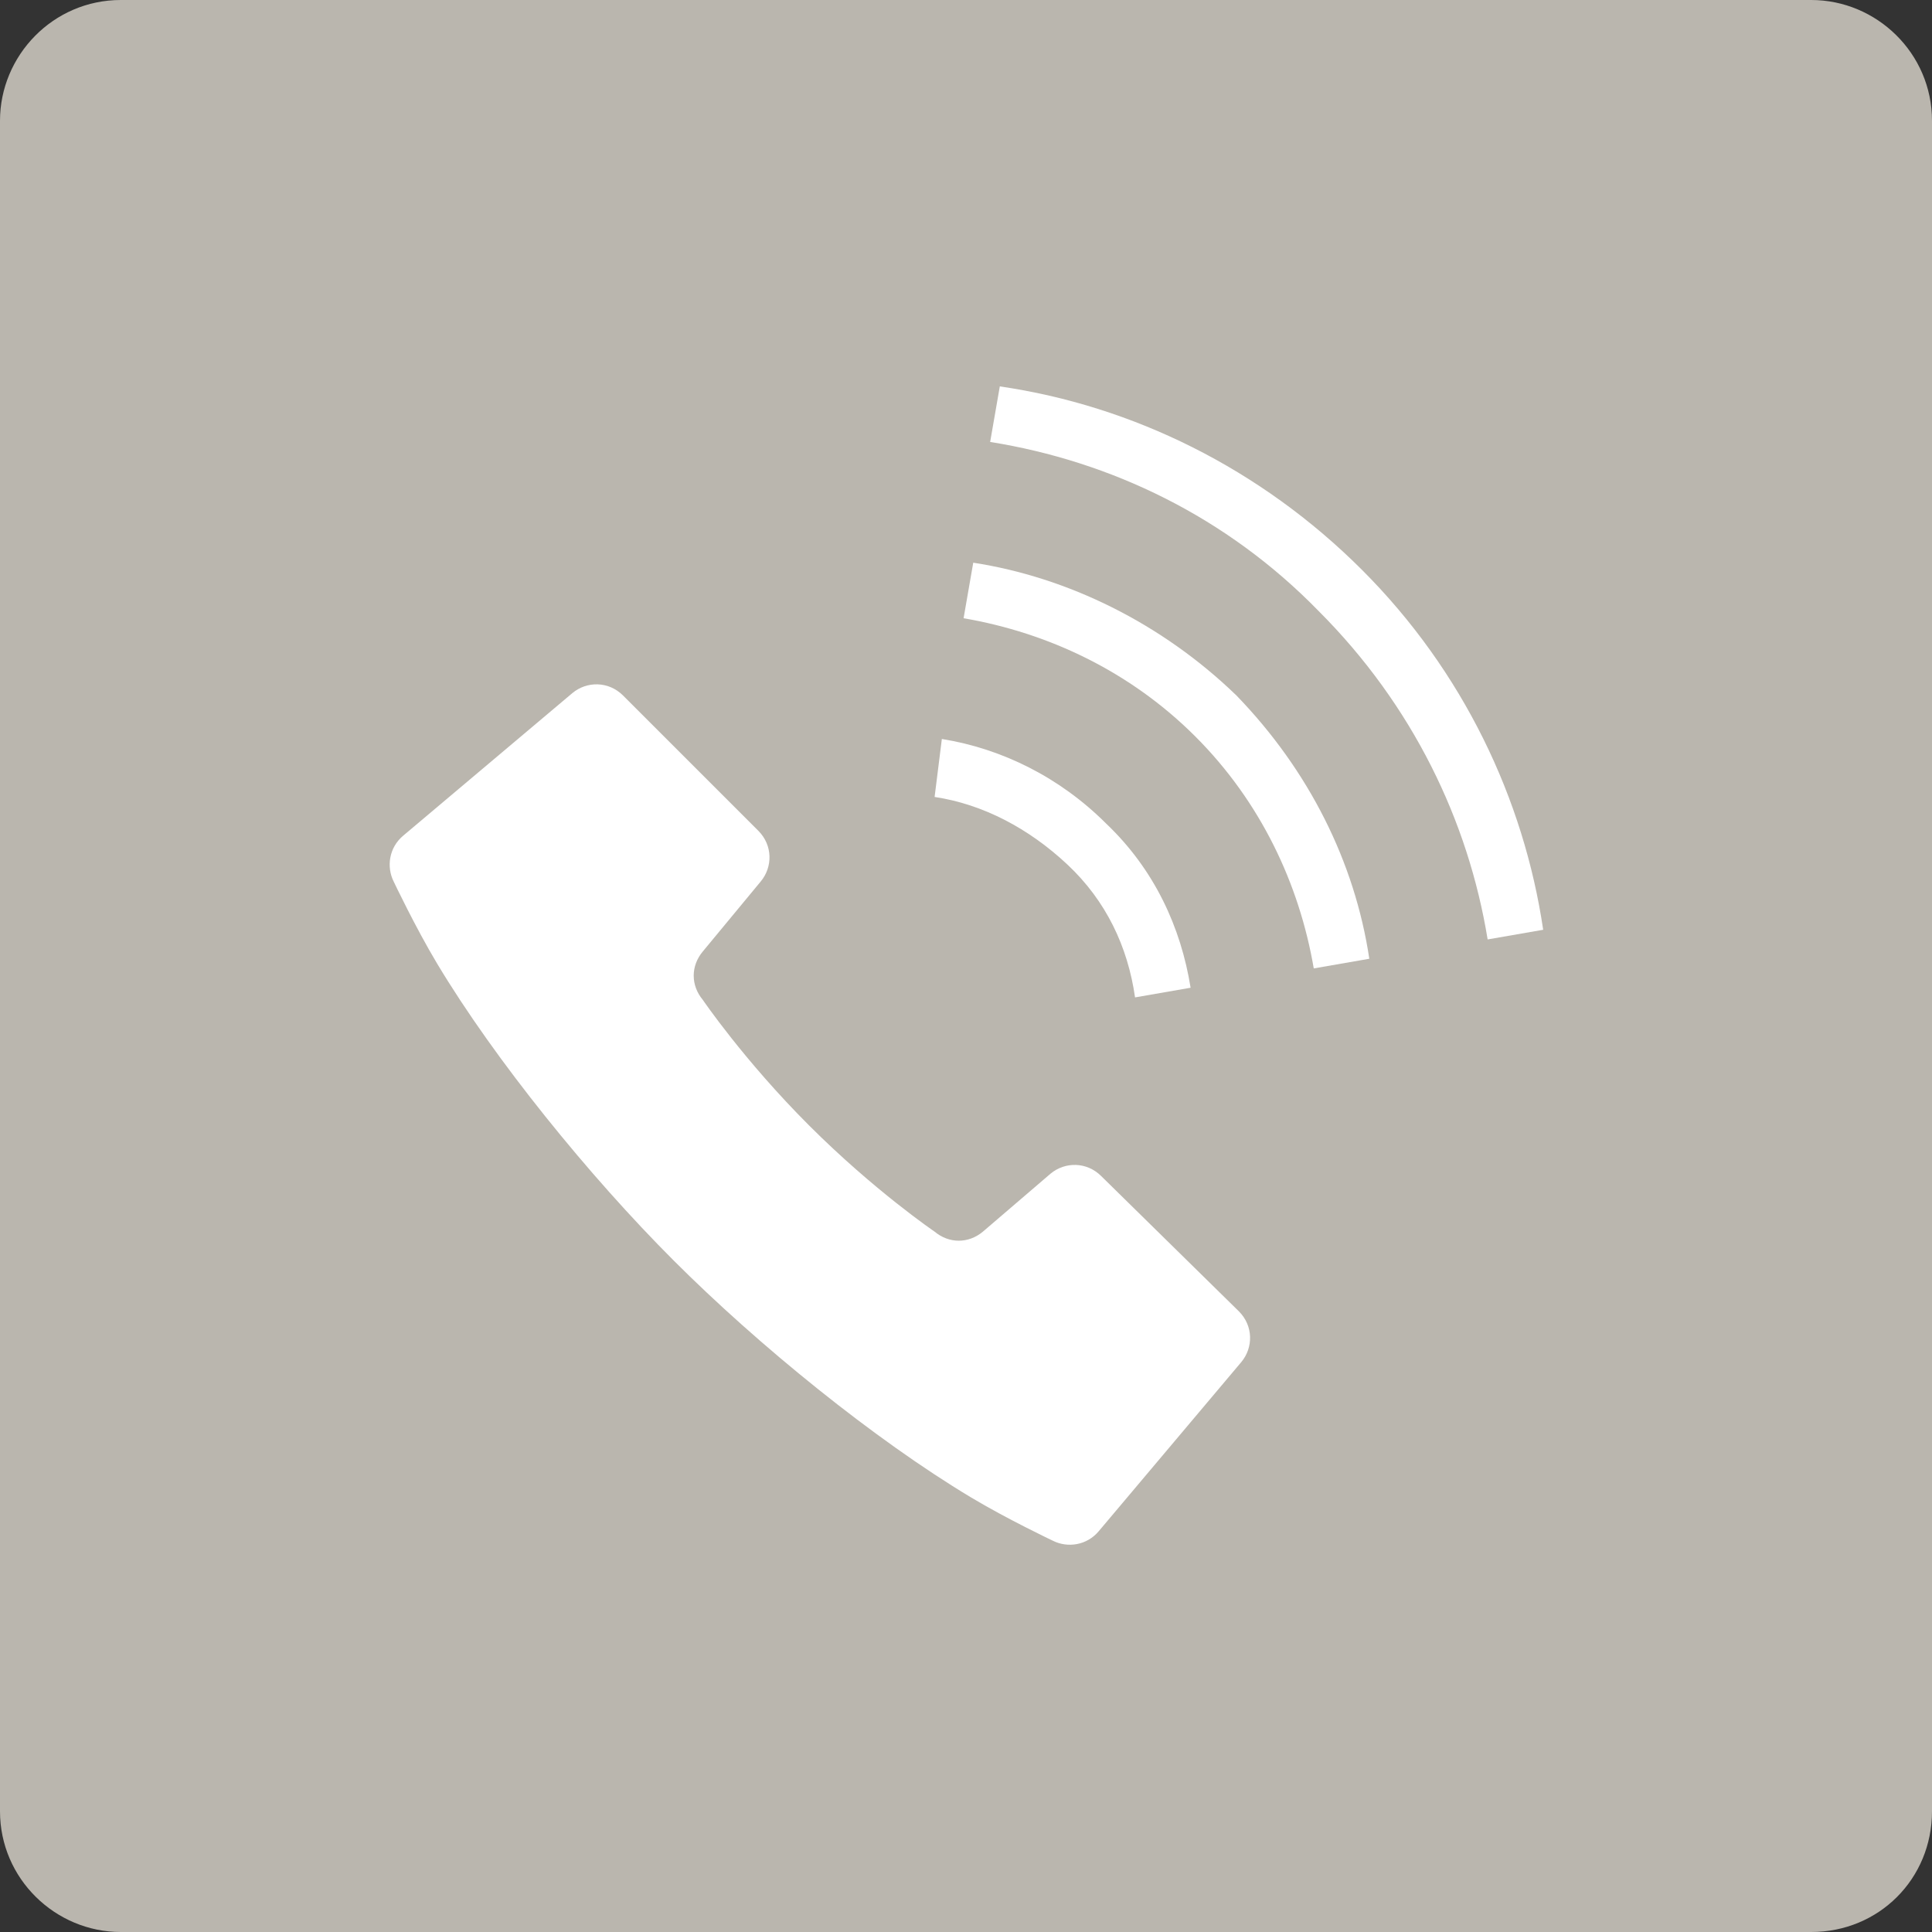 <?xml version="1.0" encoding="utf-8"?>
<!-- Generator: Adobe Illustrator 22.0.1, SVG Export Plug-In . SVG Version: 6.00 Build 0)  -->
<svg version="1.1" xmlns="http://www.w3.org/2000/svg" xmlns:xlink="http://www.w3.org/1999/xlink" x="0px" y="0px"
	 viewBox="0 0 80 80" style="enable-background:new 0 0 80 80;" xml:space="preserve">
<rect x="0" y="0" width="80" height="80" fill="#333333" stroke="none"/>
<style type="text/css">
	.st0{fill:#BAB6AE;}
	.st1{fill-rule:evenodd;clip-rule:evenodd;fill:#FFFFFF;}
	.st2{fill:#FFFFFF;}
	.st3{display:none;}
	.st4{display:inline;fill:#FFFFFF;}
	.st5{display:inline;}
	.st6{fill:none;}
	.st7{fill:#FFFFFF;stroke:#FFFFFF;stroke-width:0.25;stroke-linecap:round;stroke-linejoin:round;stroke-miterlimit:10;}
	.st8{fill:#FFFFFF;stroke:#FFFFFF;stroke-width:0.5;stroke-linecap:round;stroke-linejoin:round;stroke-miterlimit:10;}
	.st9{fill:#EAEAE7;}
	.st10{display:none;fill-rule:evenodd;clip-rule:evenodd;fill:#D4D3CE;}
	.st11{fill:#FFFFFF;stroke:#BAB6AE;stroke-miterlimit:10;}
</style>
<g id="レイヤー_1">
</g>
<g id="jimu_x5F_01">
</g>
<g id="service_x5F_11">
</g>
<g id="service_x5F_10">
</g>
<g id="service_x5F_09">
</g>
<g id="service_x5F_08">
	<path class="st0" d="M75,80H5c-2.7,0-5-2.2-5-5V5c0-2.7,2.2-5,5-5H75c2.7,0,5,2.2,5,5V75C80,77.8,77.8,80,75,80z"/>
	<g>
		<g>
			<path class="st2" d="M45.6,48.7c-0.6-0.6-1.5-0.6-2.1-0.1L40.7,51c-0.6,0.5-1.4,0.5-2,0c0,0-2.5-1.7-5.2-4.4
				c-2.7-2.7-4.4-5.2-4.4-5.2c-0.5-0.6-0.5-1.4,0-2l2.4-2.9c0.5-0.6,0.5-1.5-0.1-2.1l-5.6-5.6c-0.6-0.6-1.5-0.6-2.1-0.1l-7,5.9
				c-0.6,0.5-0.7,1.3-0.4,1.9c0,0,0.9,1.9,1.8,3.4c2.4,4,6.3,8.8,9.8,12.3c3.5,3.5,8.3,7.4,12.3,9.8c1.5,0.9,3.4,1.8,3.4,1.8
				c0.6,0.3,1.4,0.2,1.9-0.4l5.9-7c0.5-0.6,0.5-1.5-0.1-2.1L45.6,48.7z"/>
			<path class="st2" d="M47,41.3l2.3-0.4c-0.4-2.5-1.5-4.9-3.5-6.8c-1.9-1.9-4.3-3.1-6.8-3.5L38.7,33c2,0.3,3.9,1.3,5.5,2.8
				C45.8,37.3,46.7,39.2,47,41.3z"/>
			<path class="st2" d="M56.4,23.6c-4.2-4.2-9.5-6.8-15-7.6l-0.4,2.3c5,0.8,9.8,3.1,13.6,7c3.9,3.9,6.2,8.7,7,13.6l2.3-0.4
				C63.1,33.1,60.6,27.8,56.4,23.6z"/>
			<path class="st2" d="M40.3,23.3l-0.4,2.3c3.5,0.6,6.9,2.2,9.6,4.9c2.7,2.7,4.3,6.1,4.9,9.6l2.3-0.4c-0.6-4-2.5-7.8-5.5-10.9
				C48.1,25.8,44.2,23.9,40.3,23.3z"/>
		</g>
	</g>
</g>
<g id="service_x5F_07">
</g>
<g id="service_x5F_06">
</g>
<g id="service_x5F_05">
</g>
<g id="service_x5F_04">
</g>
<g id="service_x5F_03">
</g>
<g id="service_x5F_02">
</g>
<g id="service_x5F_01">
</g>
<g id="saving_x5F_09">
</g>
<g id="saving_x5F_08">
</g>
<g id="saving_x5F_07">
</g>
<g id="saving_x5F_06">
</g>
<g id="saving_x5F_05">
</g>
<g id="saving_x5F_04">
</g>
<g id="saving_x5F_03">
</g>
<g id="saving_x5F_02">
</g>
<g id="saving_x5F_01">
</g>
<g id="insurance_x5F_02">
</g>
<g id="insurance_x5F_01">
</g>
<g id="loan_x5F_06">
</g>
<g id="loan_x5F_07">
</g>
<g id="lifeevent_x5F_01">
</g>
<g id="lifeevent_x5F_02">
</g>
<g id="lifeevent_x5F_03">
</g>
<g id="lifeevent_x5F_04">
</g>
<g id="lifeevent_x5F_05">
</g>
<g id="lifeevent_x5F_06">
</g>
<g id="lifeevent_x5F_07">
</g>
<g id="lifeevent_x5F_08">
</g>
</svg>
